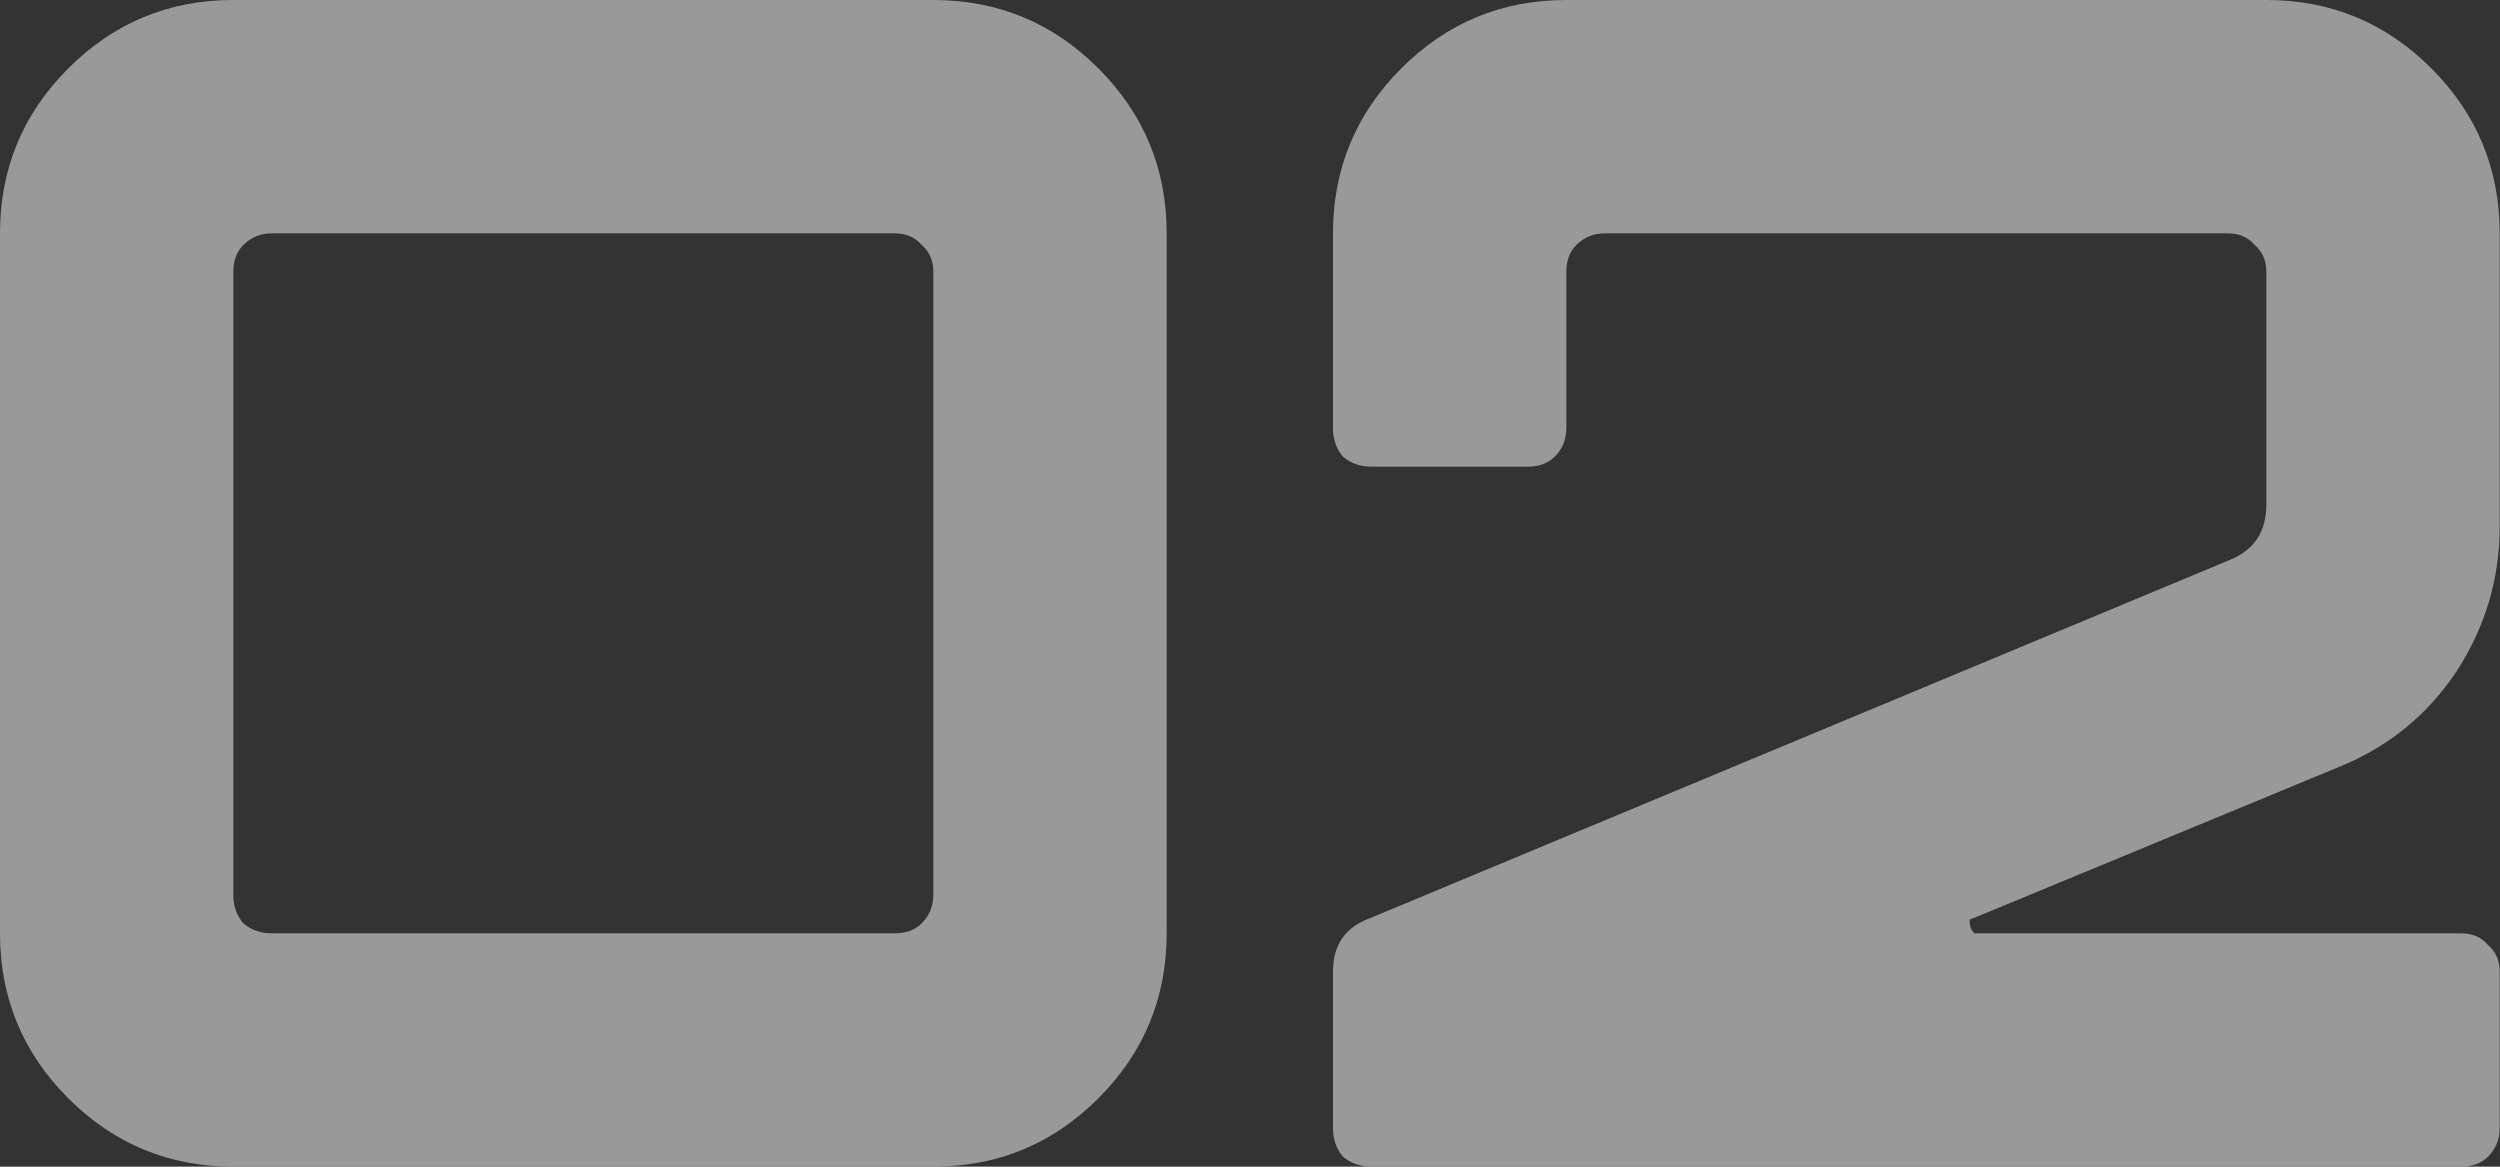 <?xml version="1.0" encoding="UTF-8"?> <svg xmlns="http://www.w3.org/2000/svg" width="120" height="56" viewBox="0 0 120 56" fill="none"><rect x="0" y="0" width="120" height="56" fill="#333333" stroke="none"/><g opacity="0.5"><path d="M0 44.8V11.2C0 8.107 1.093 5.467 3.28 3.28C5.467 1.093 8.107 0 11.2 0H44.8C47.893 0 50.533 1.093 52.72 3.28C54.907 5.467 56 8.107 56 11.2V44.8C56 47.893 54.907 50.533 52.72 52.72C50.533 54.907 47.893 56 44.8 56H11.2C8.107 56 5.467 54.907 3.28 52.72C1.093 50.533 0 47.893 0 44.8ZM13.04 44.8H42.96C43.493 44.8 43.92 44.64 44.24 44.32C44.613 43.947 44.8 43.493 44.8 42.96V13.04C44.8 12.507 44.613 12.08 44.24 11.76C43.92 11.387 43.493 11.2 42.96 11.2H13.04C12.507 11.2 12.053 11.387 11.68 11.76C11.36 12.08 11.2 12.507 11.2 13.04V42.96C11.2 43.493 11.36 43.947 11.68 44.32C12.053 44.64 12.507 44.8 13.04 44.8Z" fill="white"></path><path d="M63.984 11.2C63.984 8.107 65.078 5.467 67.264 3.28C69.451 1.093 72.091 0 75.184 0H108.784C111.878 0 114.518 1.093 116.704 3.28C118.891 5.467 119.984 8.107 119.984 11.2V25.28C119.984 27.787 119.291 30.107 117.904 32.24C116.518 34.32 114.651 35.84 112.304 36.8L94.704 44.08C94.651 44.08 94.598 44.107 94.544 44.16C94.544 44.48 94.624 44.693 94.784 44.8H118.144C118.678 44.8 119.104 44.987 119.424 45.36C119.798 45.68 119.984 46.107 119.984 46.64V54.16C119.984 54.693 119.798 55.147 119.424 55.52C119.104 55.84 118.678 56 118.144 56H65.824C65.291 56 64.838 55.84 64.464 55.52C64.144 55.147 63.984 54.693 63.984 54.16V46.64C63.984 45.36 64.571 44.507 65.744 44.08L107.024 26.88C108.198 26.4 108.784 25.52 108.784 24.24V13.04C108.784 12.507 108.598 12.08 108.224 11.76C107.904 11.387 107.478 11.2 106.944 11.2H77.024C76.491 11.2 76.038 11.387 75.664 11.76C75.344 12.08 75.184 12.507 75.184 13.04V20.56C75.184 21.093 74.998 21.547 74.624 21.92C74.304 22.24 73.878 22.4 73.344 22.4H65.824C65.291 22.4 64.838 22.24 64.464 21.92C64.144 21.547 63.984 21.093 63.984 20.56V11.2Z" fill="white"></path></g></svg> 